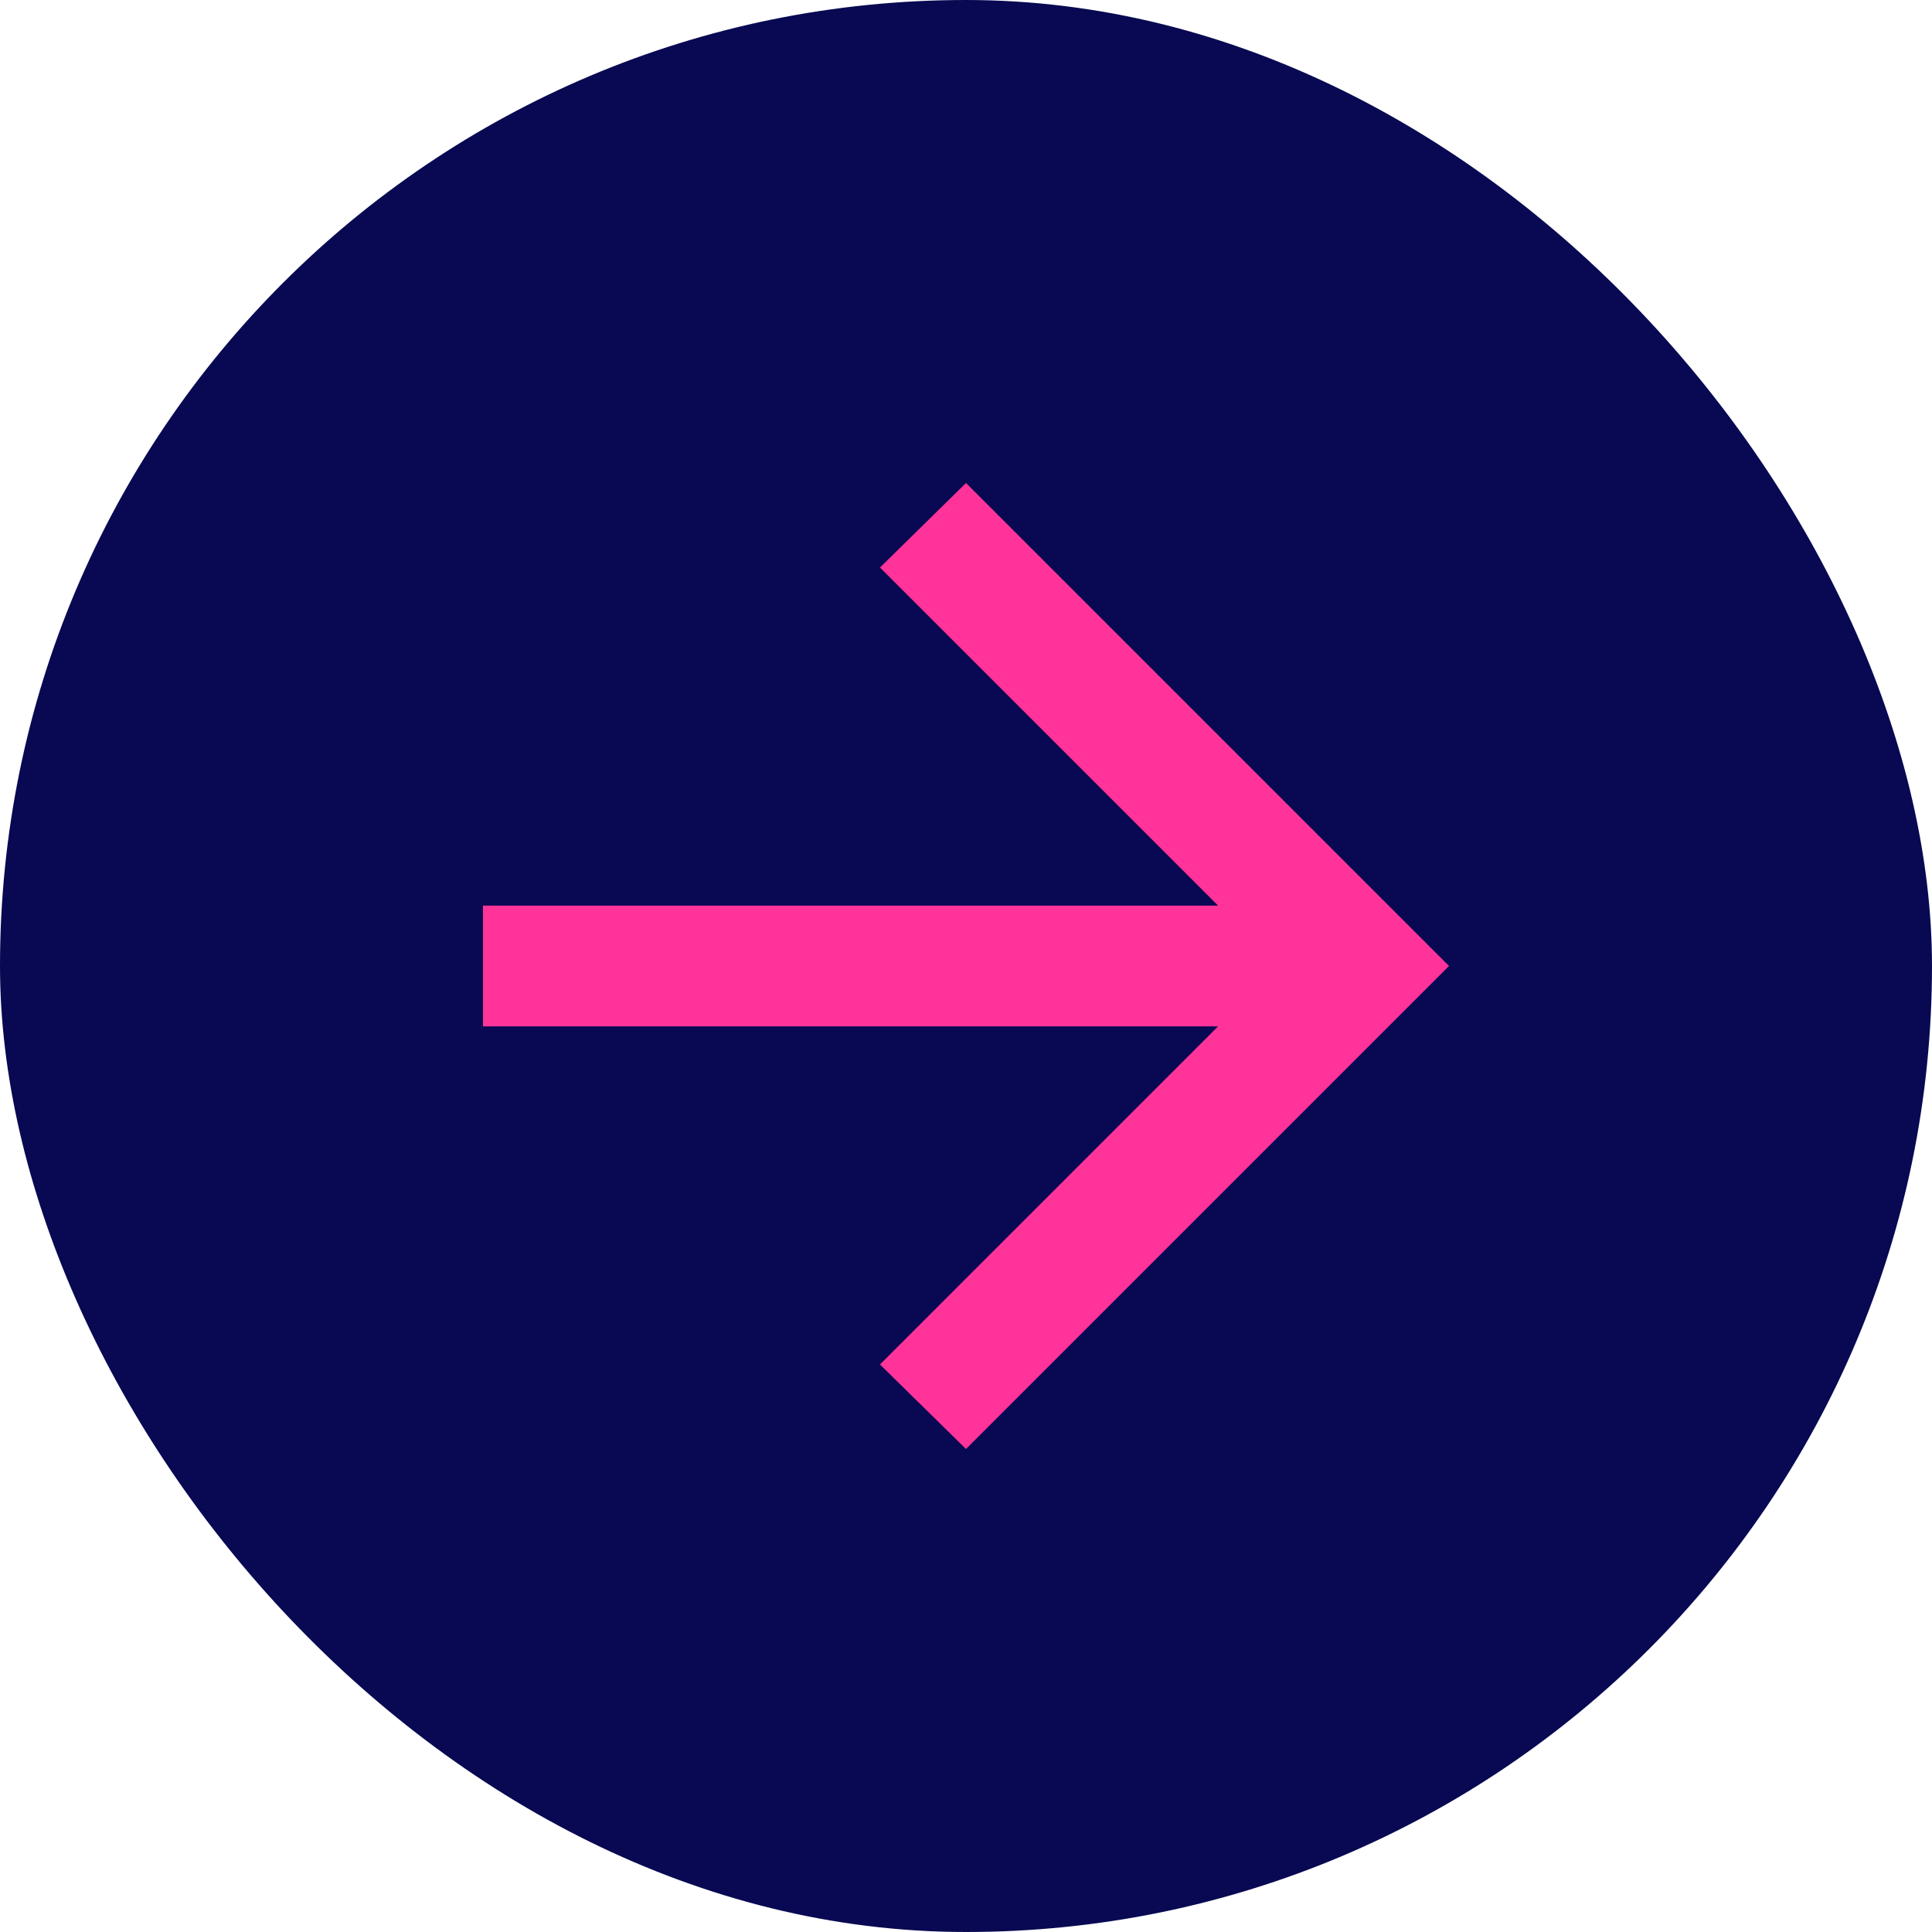 <svg width="32" height="32" viewBox="0 0 32 32" fill="none" xmlns="http://www.w3.org/2000/svg">
<rect width="32" height="32" rx="16" fill="#080952"/>
<path d="M20.175 17H8V15H20.175L14.575 9.4L16 8L24 16L16 24L14.575 22.6L20.175 17Z" fill="#FF3399"/>
</svg>
